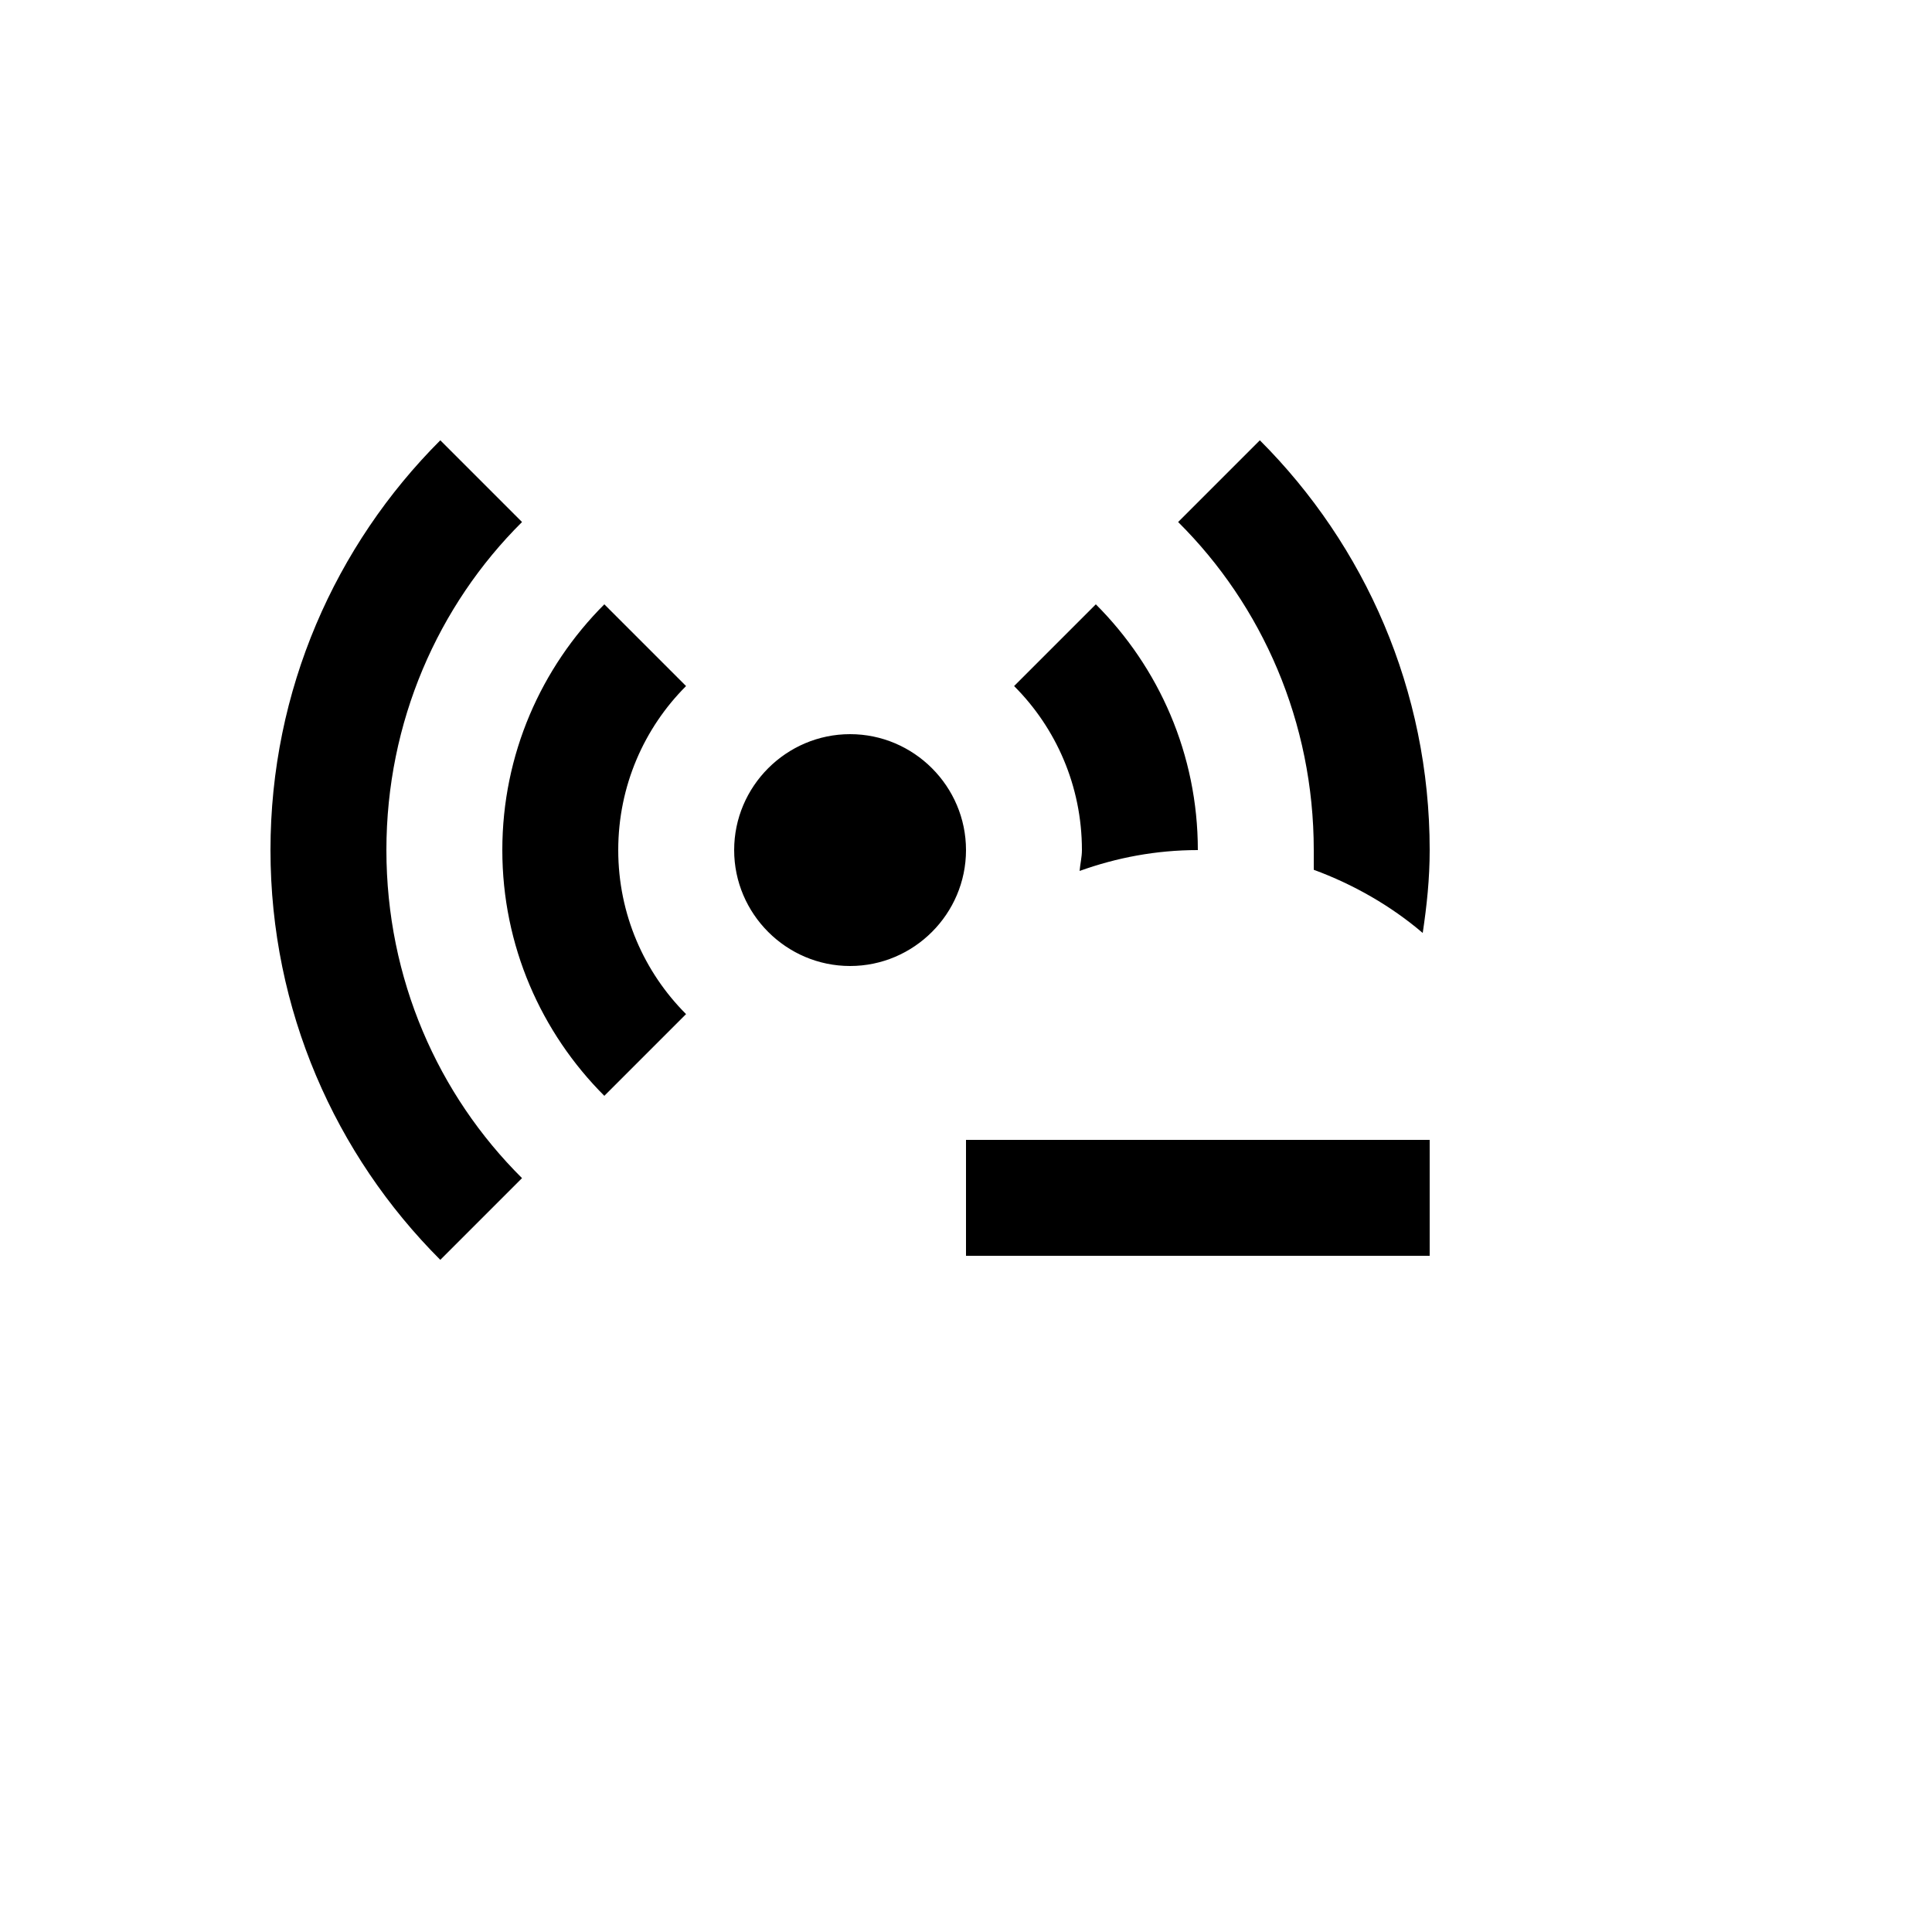 <svg xmlns="http://www.w3.org/2000/svg" version="1.1" xmlns:xlink="http://www.w3.org/1999/xlink" width="100%" height="100%" id="svgWorkerArea" viewBox="-25 -25 625 625" xmlns:idraw="https://idraw.muisca.co" style="background: white;"><defs id="defsdoc"><pattern id="patternBool" x="0" y="0" width="10" height="10" patternUnits="userSpaceOnUse" patternTransform="rotate(35)"><circle cx="5" cy="5" r="4" style="stroke: none;fill: #ff000070;"></circle></pattern></defs><g id="fileImp-938226986" class="cosito"><path id="pathImp-381532367" class="grouped" d="M325 250C325 229.188 316.562 210.438 303.062 196.938 303.062 196.938 329.5 170.5 329.5 170.5 349.938 190.938 362.5 219.062 362.5 250 349 250 336.25 252.438 324.25 256.75 324.438 254.5 325 252.25 325 250M400 256.375C412.75 261.062 424.938 268 435.25 276.812 436.562 268 437.5 259.375 437.5 250 437.5 198.25 416.5 151.375 382.562 117.438 382.562 117.438 356.125 143.875 356.125 143.875 383.312 170.875 400 208.562 400 250 400 252.25 400 254.312 400 256.375M250 212.5C229.375 212.5 212.5 229.375 212.5 250 212.5 270.625 229.375 287.5 250 287.5 270.625 287.5 287.5 270.625 287.5 250 287.5 229.375 270.625 212.5 250 212.5M170.5 170.5C150.062 190.938 137.5 219.062 137.5 250 137.5 280.938 150.062 309.062 170.5 329.5 170.5 329.5 196.938 303.062 196.938 303.062 183.438 289.562 175 270.812 175 250 175 229.188 183.438 210.438 196.938 196.938 196.938 196.938 170.5 170.5 170.5 170.5M143.875 143.875C143.875 143.875 117.438 117.438 117.438 117.438 83.5 151.375 62.5 198.25 62.5 250 62.5 301.75 83.5 348.625 117.438 382.562 117.438 382.562 143.875 356.125 143.875 356.125 116.688 329.125 100 291.625 100 250 100 208.562 116.688 170.875 143.875 143.875M287.5 381.25C287.5 381.25 437.5 381.25 437.5 381.25 437.5 381.25 437.5 343.75 437.5 343.75 437.5 343.75 287.5 343.75 287.5 343.75 287.5 343.75 287.5 381.25 287.5 381.25 287.5 381.25 287.5 381.25 287.5 381.25"></path></g></svg>